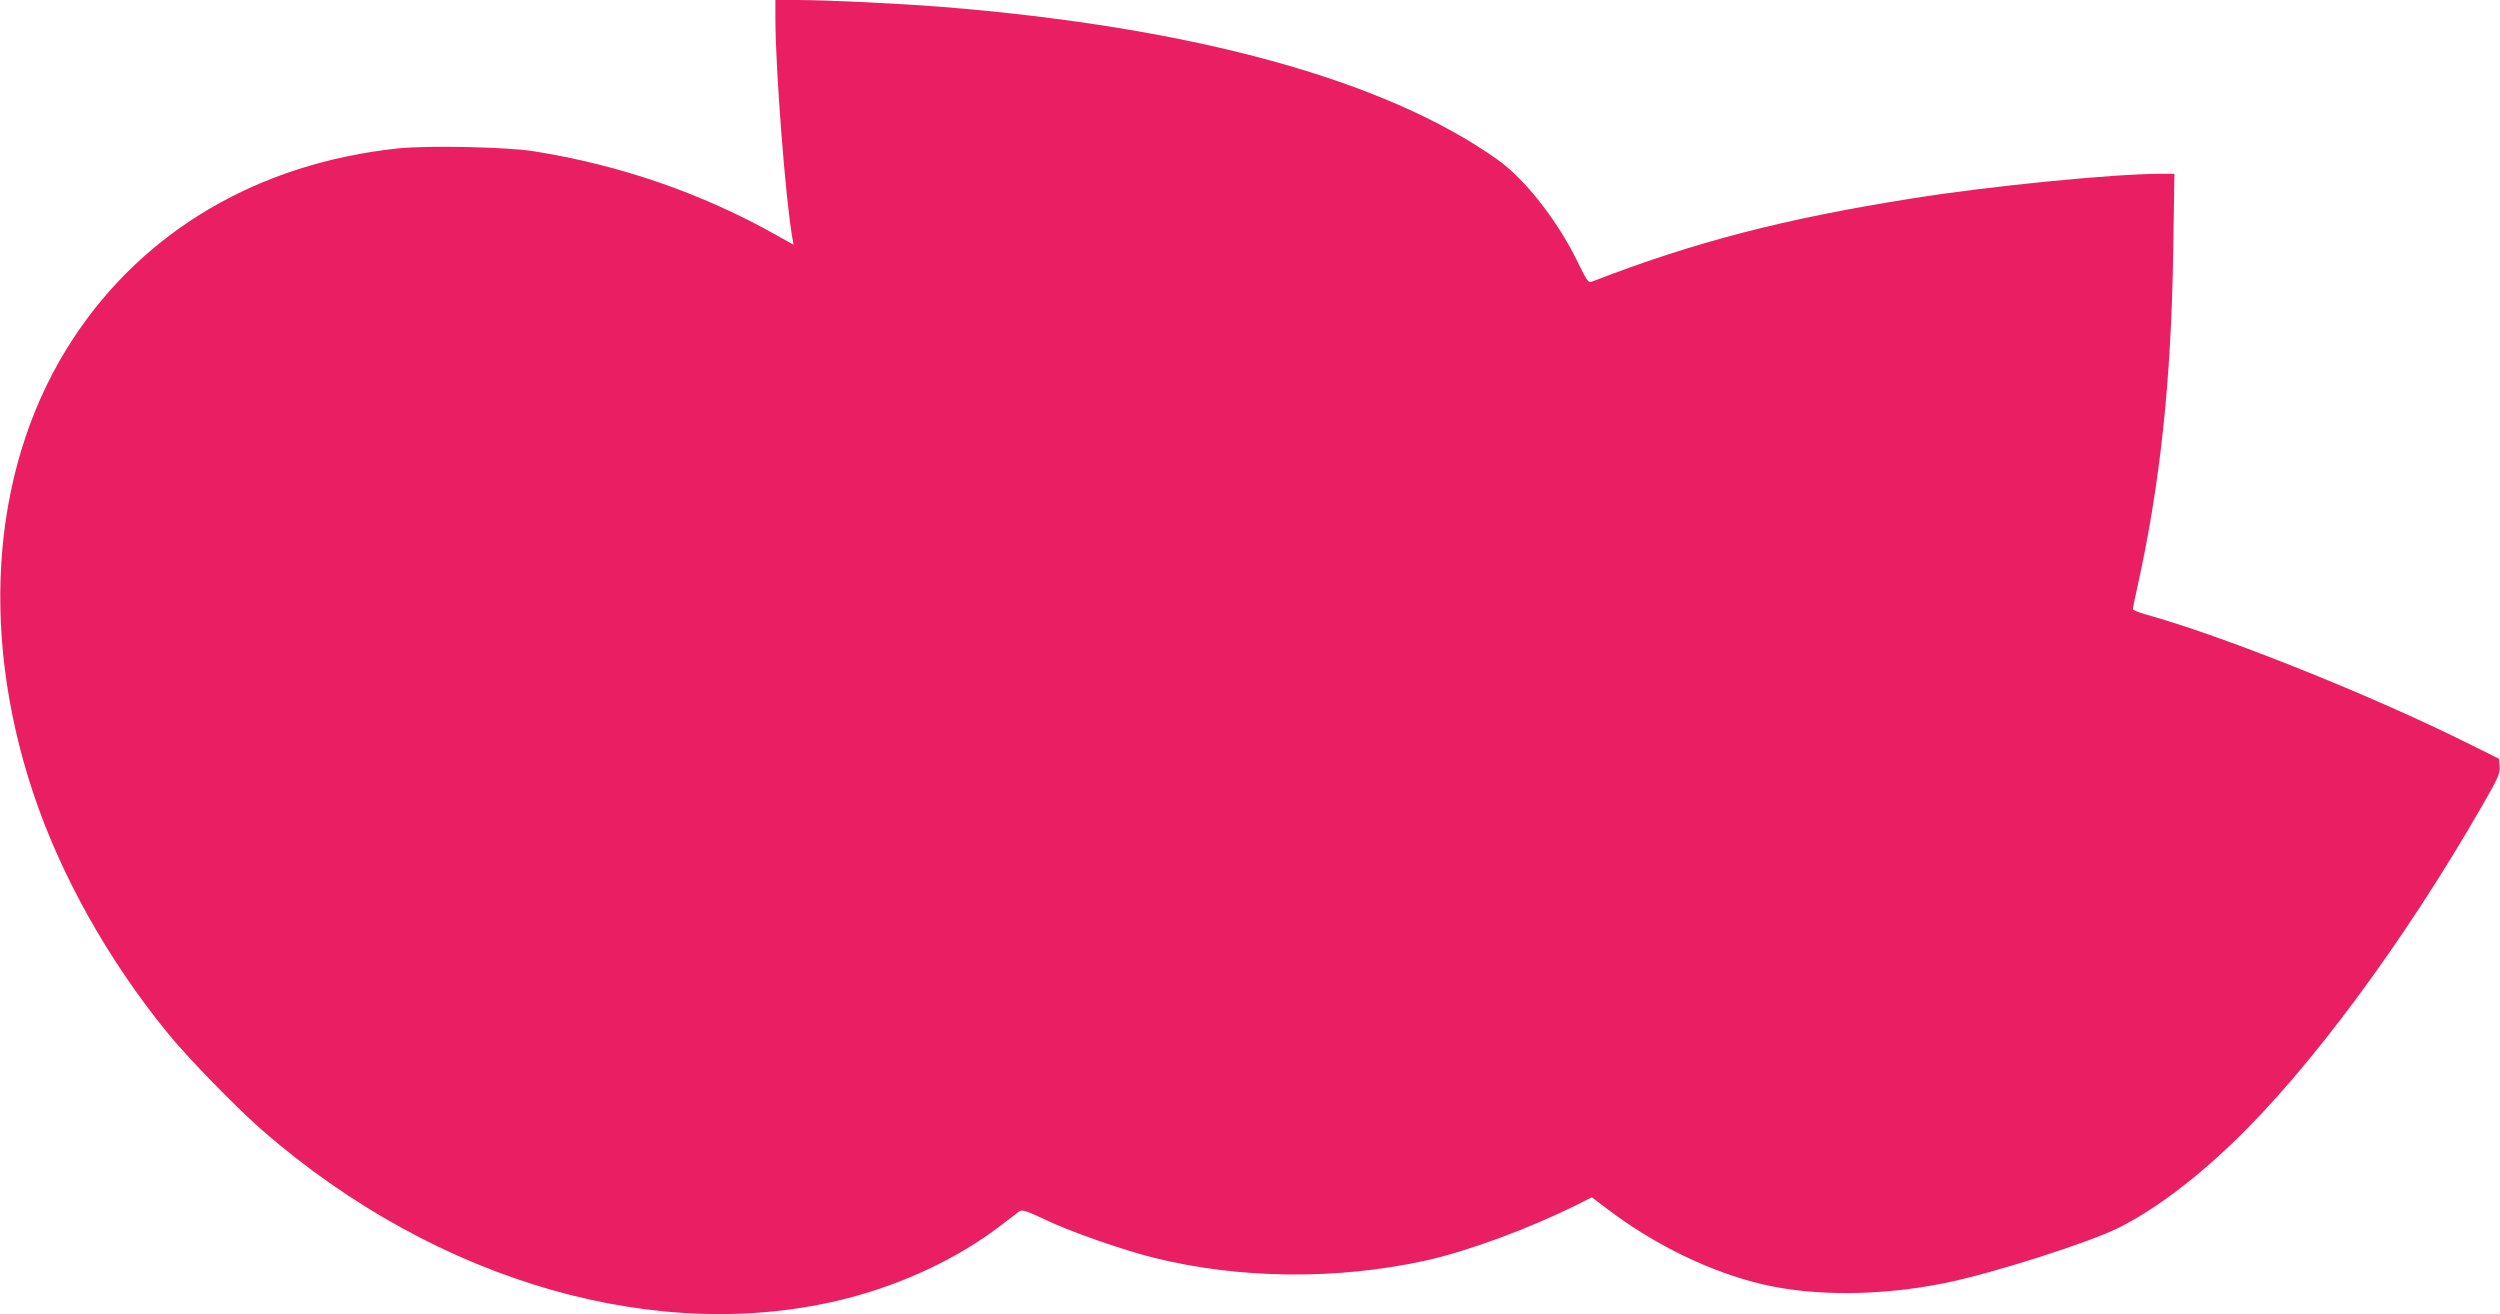 <?xml version="1.0" standalone="no"?>
<!DOCTYPE svg PUBLIC "-//W3C//DTD SVG 20010904//EN"
 "http://www.w3.org/TR/2001/REC-SVG-20010904/DTD/svg10.dtd">
<svg version="1.0" xmlns="http://www.w3.org/2000/svg"
 width="1280pt" height="673pt" viewBox="0 0 1280 673"
 preserveAspectRatio="xMidYMid meet">
<g transform="translate(0,673) scale(0.1,-0.1)"
fill="#e91e63" stroke="none">
<path d="M3970 6633 c0 -252 52 -927 87 -1122 l6 -34 -84 47 c-385 217 -806
362 -1249 432 -141 22 -545 30 -694 14 -710 -76 -1295 -418 -1659 -970 -414
-627 -490 -1480 -207 -2330 140 -420 383 -855 689 -1230 106 -130 353 -383
486 -499 896 -779 2035 -1105 2995 -858 292 76 567 206 786 374 42 32 84 64
93 71 15 10 36 3 142 -47 122 -58 388 -151 544 -190 440 -110 940 -115 1395
-15 217 48 532 165 773 285 l77 39 78 -59 c243 -185 532 -325 798 -387 267
-62 607 -59 933 7 242 49 738 207 891 284 177 89 381 241 581 433 395 378 879
1032 1278 1727 80 139 92 165 89 200 l-3 40 -175 87 c-499 247 -1240 543
-1637 653 -35 10 -63 22 -63 26 0 5 9 51 21 102 119 535 176 1064 186 1740 l6
387 -75 0 c-236 0 -876 -63 -1268 -126 -656 -104 -1115 -223 -1637 -425 -21
-8 -26 -1 -75 99 -103 212 -270 425 -411 525 -576 409 -1557 678 -2847 782
-216 17 -589 35 -742 35 l-108 0 0 -97z"/>
</g>
</svg>
